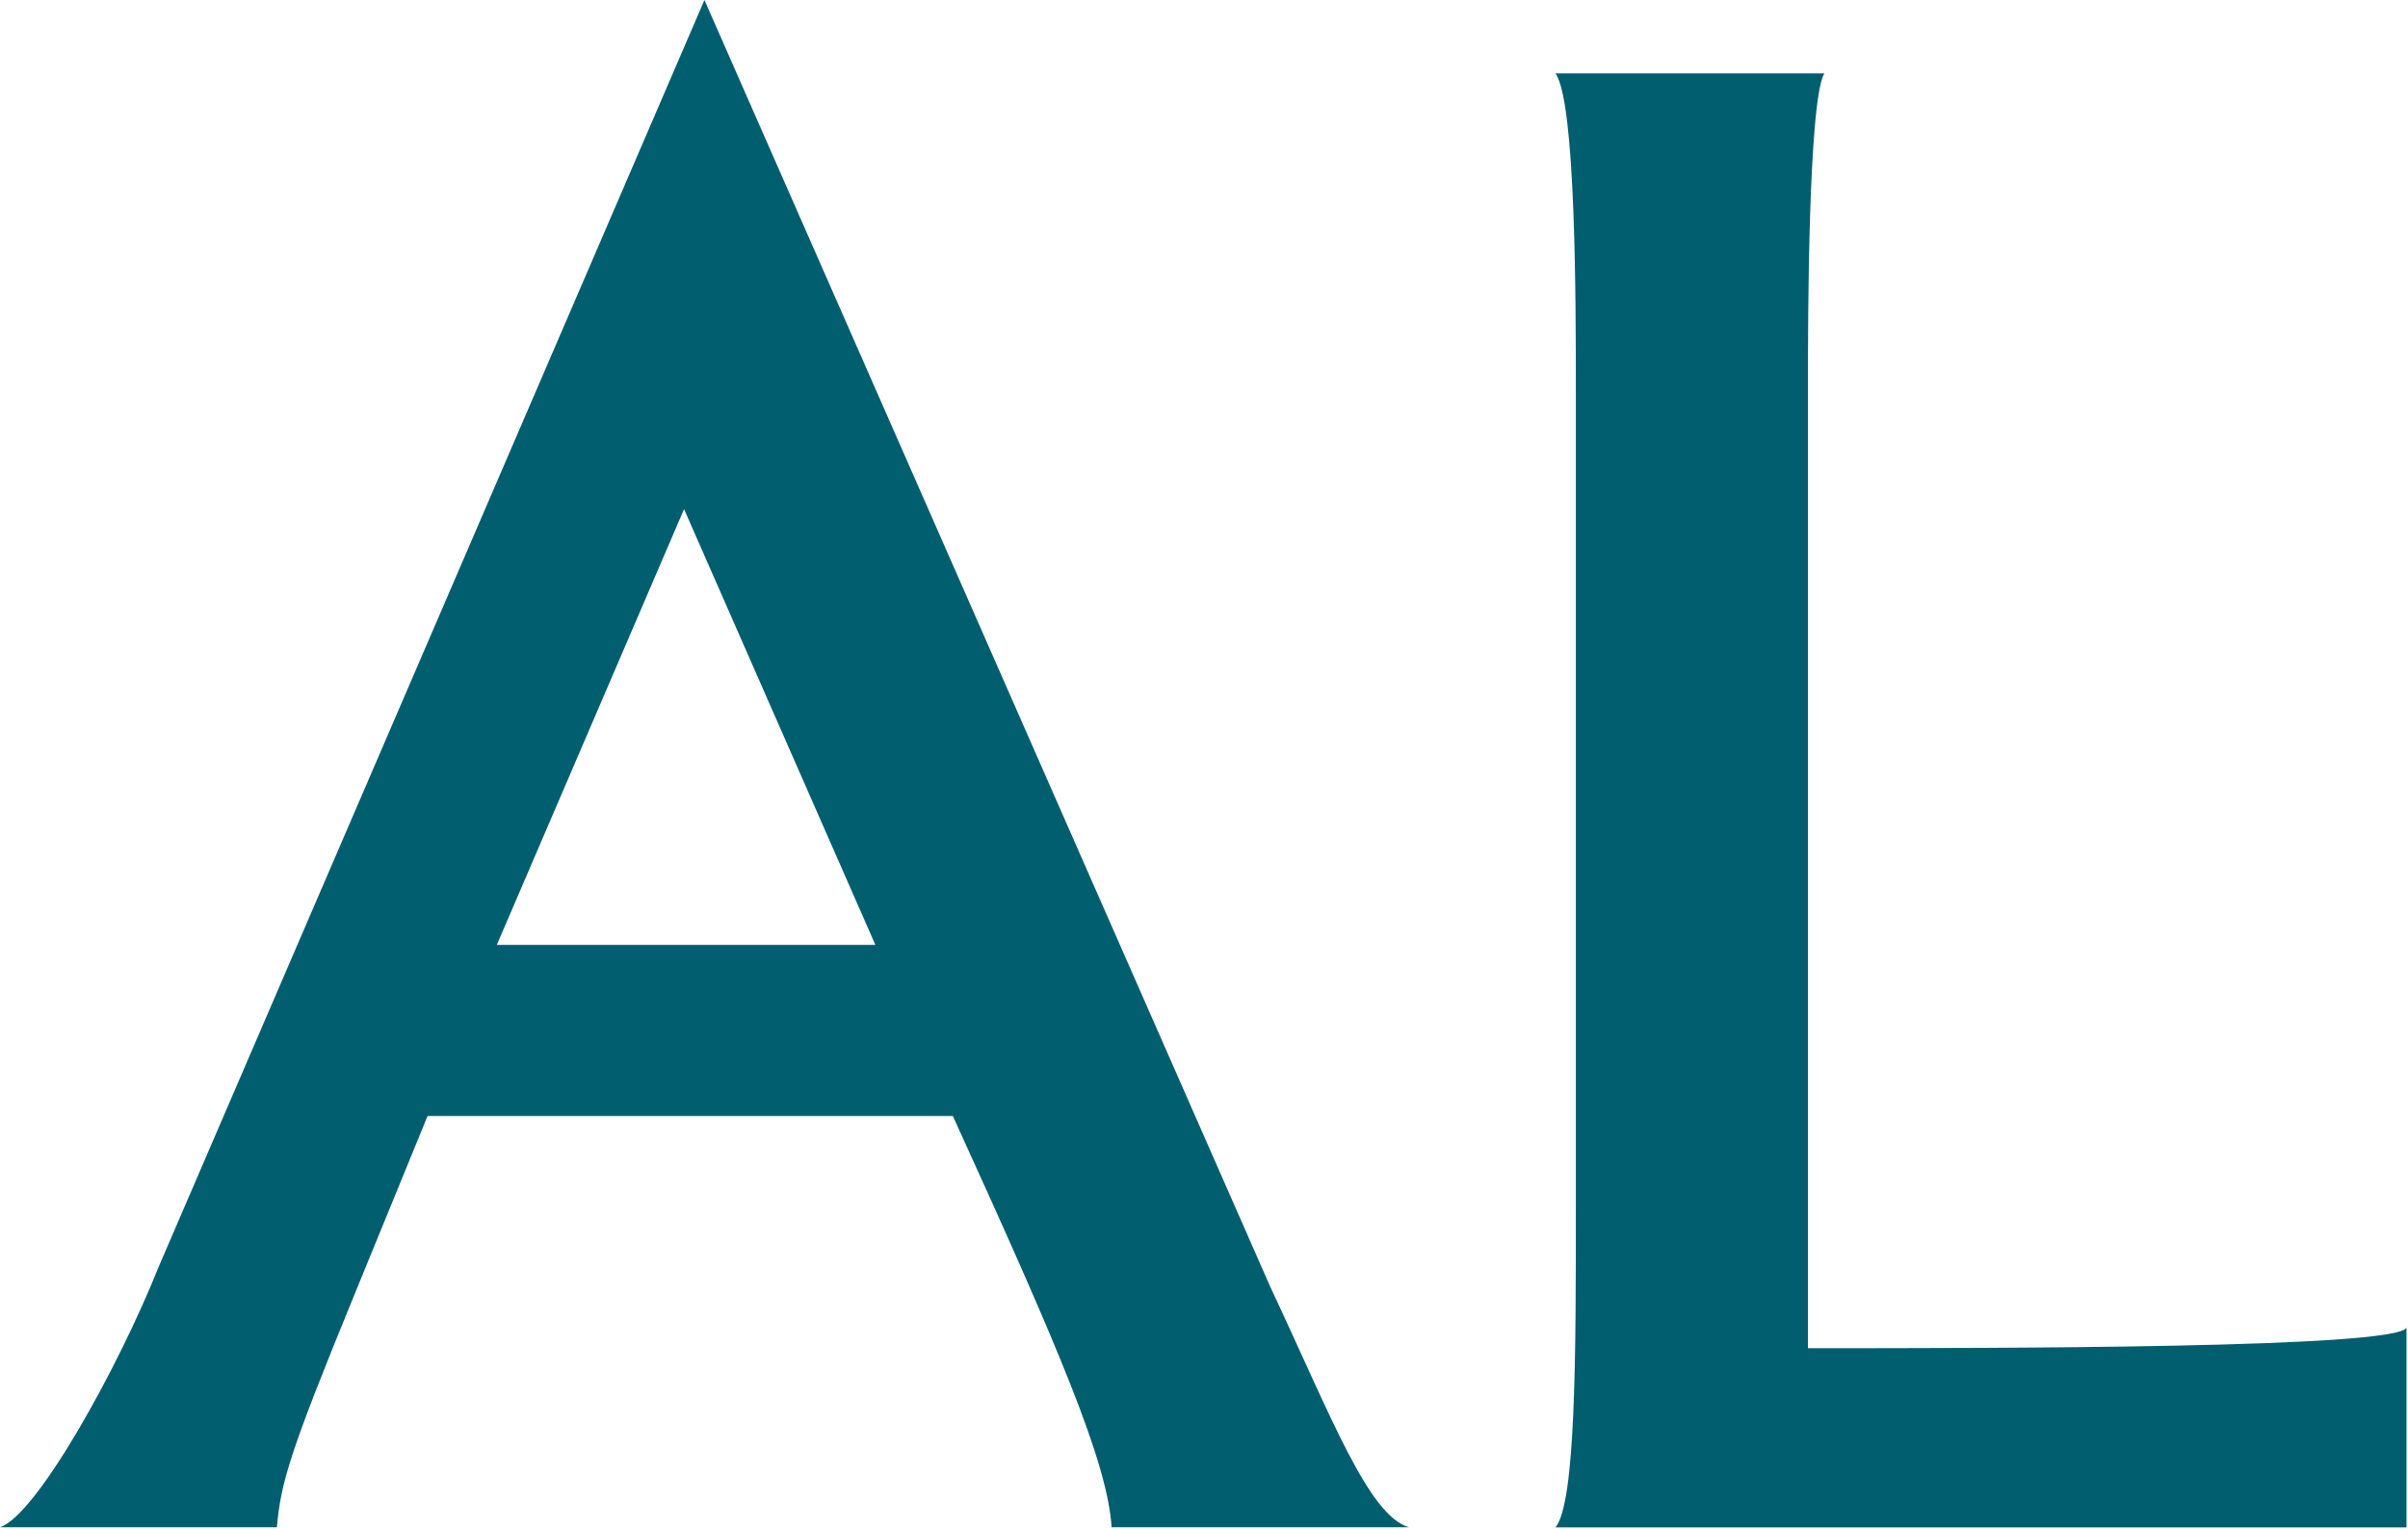 <svg version="1.2" xmlns="http://www.w3.org/2000/svg" viewBox="0 0 1582 1004" width="1582" height="1004">
	<title>logo-aliansce-sonae-svg</title>
	<style>
		.s0 { fill: #005e6f } 
	</style>
	<g id="Layer">
		<g id="Layer">
			<g id="Layer">
				<g id="Layer">
					<path id="Layer" fill-rule="evenodd" class="s0" d="m730.3 1003.1c-2.7-42.8-34.8-117.7-104.3-270.1h-345.1l-48.2 117.7c-42.8 104.3-48.1 123-50.8 152.4h-181.9c24.1-8 77.6-104.3 104.3-171.2l358.5-831.9 371.8 845.3c40.2 85.6 64.3 149.8 91 157.8zm-280.9-668.7l-123 286.2h248.7zm572.5 668.8c13.4-16.1 13.4-115.1 13.4-208.7v-535c0-61.5 0-192.6-13.4-211.3h176.6c-10.7 18.7-10.7 168.5-10.7 197.9v639.4c128.4 0 385.2 0 393.2-13.4v131.1z"/>
				</g>
			</g>
			<g id="Layer">
				<g id="Layer">
				</g>
			</g>
		</g>
	</g>
</svg>